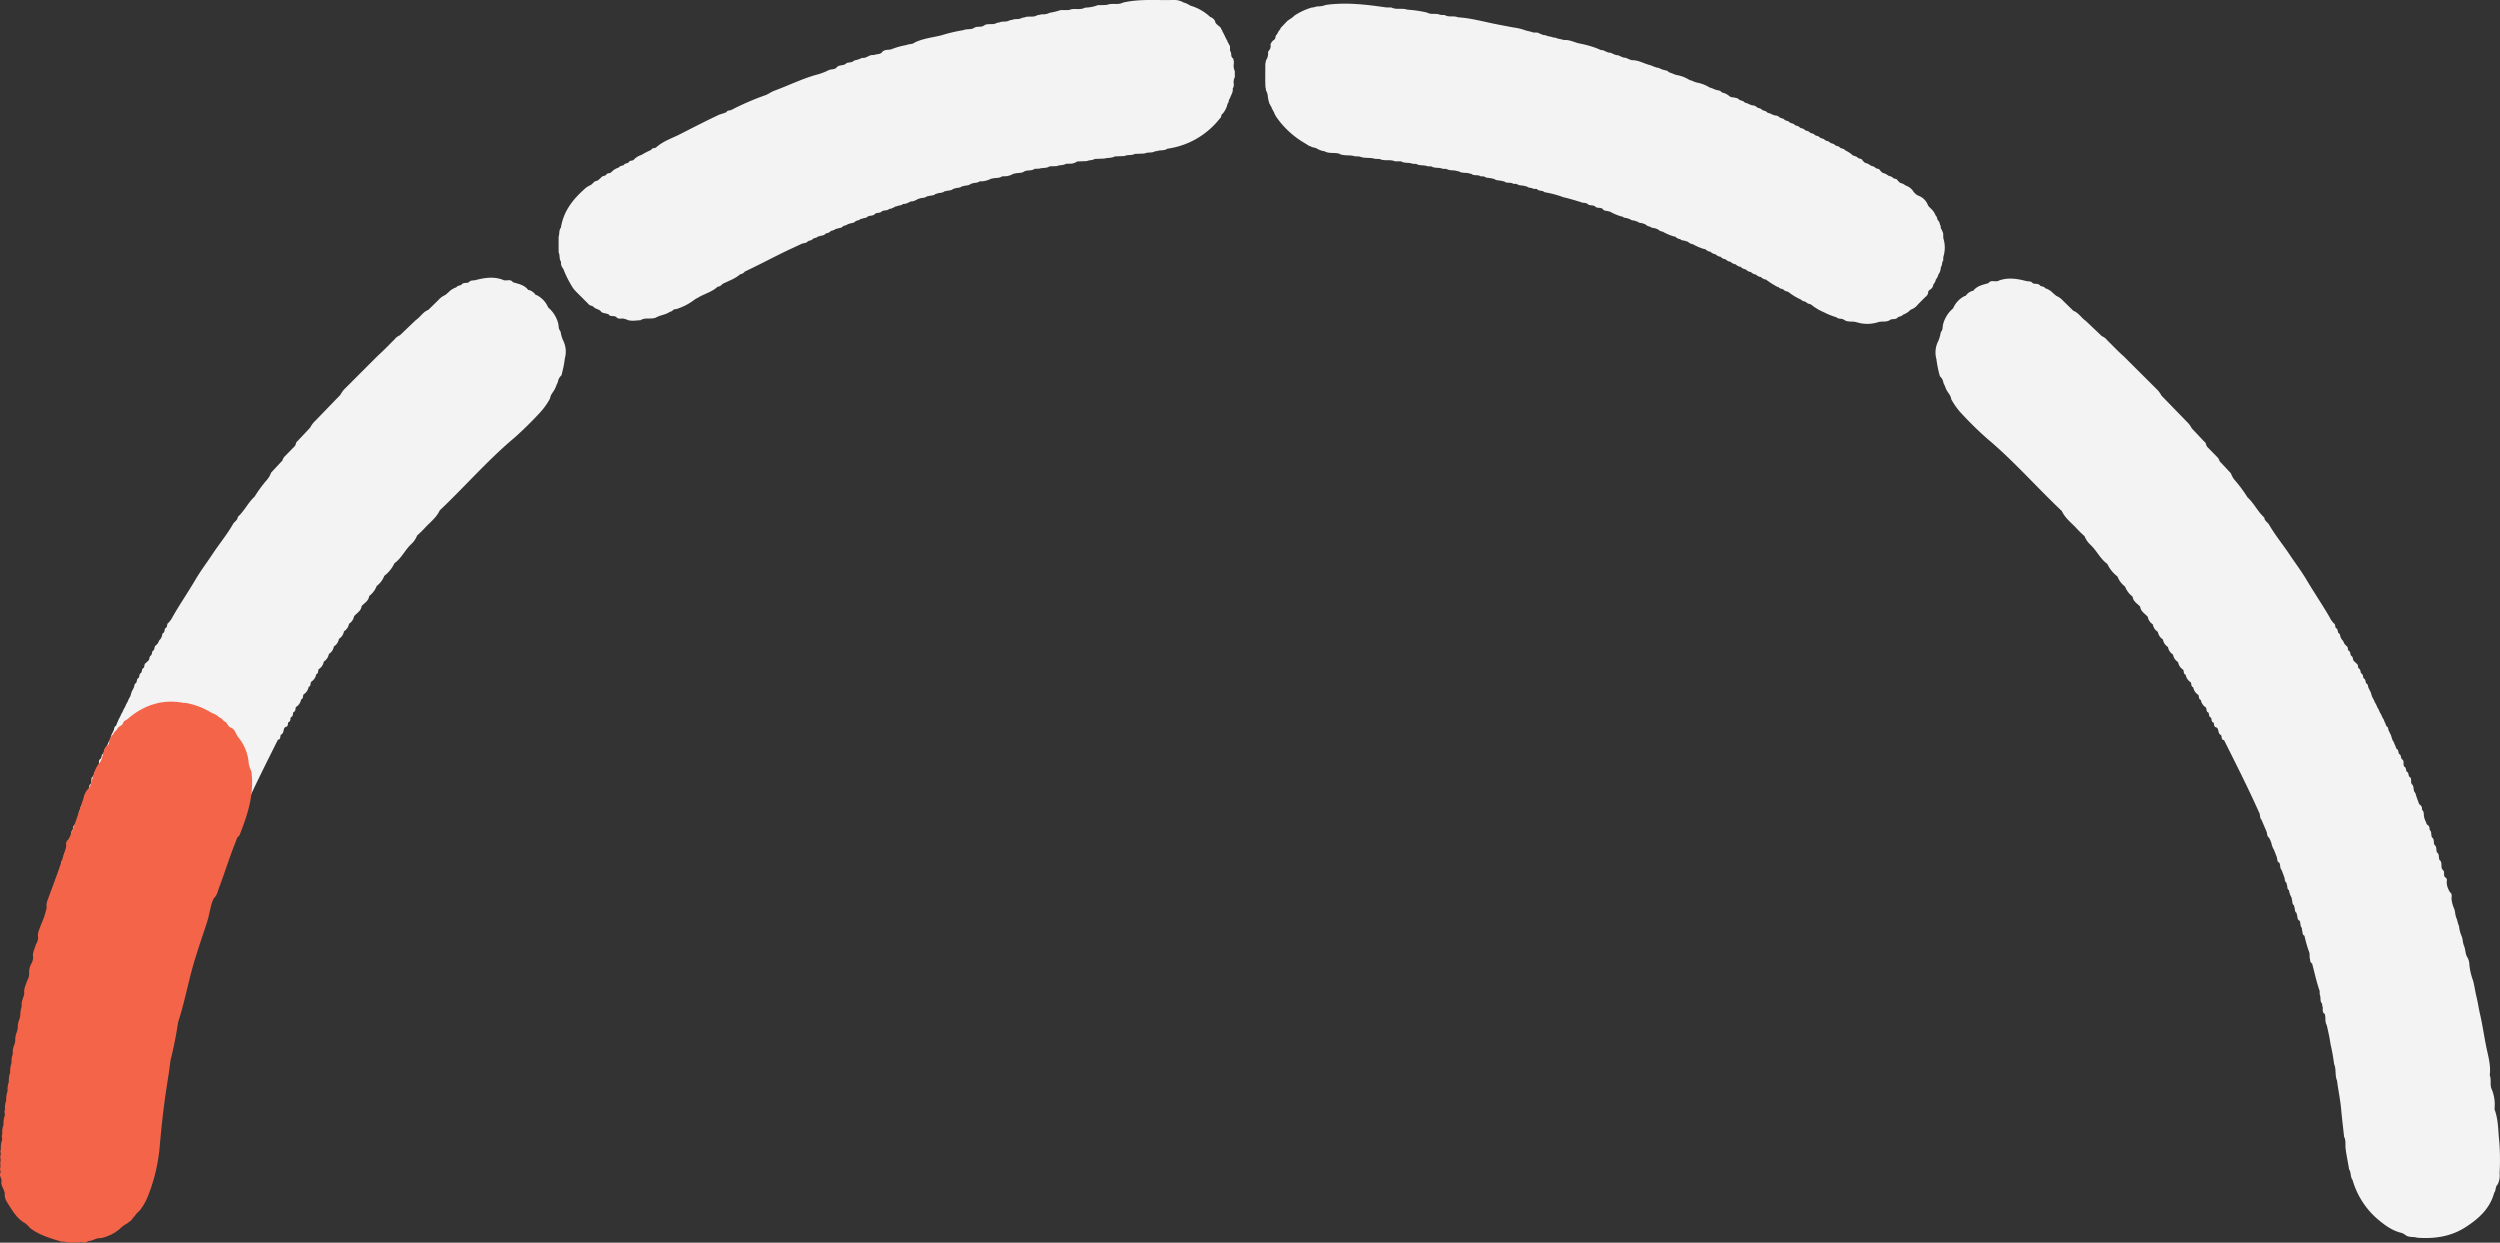 <svg xmlns="http://www.w3.org/2000/svg" id="SORE_BAIXO_P" data-name="SORE BAIXO P" width="708.781" height="352.312" viewBox="0 0 708.781 352.312"><rect x="0" y="0" width="708.781" height="352.312" fill="#333333" stroke="none"/><defs><style>      .cls-1 {        fill: #f3f3f3;      }      .cls-1, .cls-2 {        fill-rule: evenodd;      }      .cls-2 {        fill: #f46448;      }    </style></defs><path id="Forma_1_copiar" data-name="Forma 1 copiar" class="cls-1" d="M840,634.236l0.033,1.293c0.21,0.53.014,1.214,0.612,1.6l0.07-.033c0.7,2.623,1.254,5.286,2.152,7.856l0.015,0.993c0.44,0.808-.063,1.859.675,2.588l0.048,0.6c0.387,0.711-.217,1.692.625,2.279l0.053-.021c0.418,1.047-.028,2.254.611,3.26,0.391,1.75.8,3.5,1.043,5.274a58.107,58.107,0,0,1,1.029,5.749c0.671,1.494.179,3.191,0.824,4.69,0.357,2.733.936,5.429,1.182,8.185,0.23,2.579.553,5.154,0.823,7.732,0.576,1.046.3,2.2,0.427,3.3,0.227,1.988.7,3.938,0.982,5.918,0.647,0.9.3,2.126,0.989,3.011a23.063,23.063,0,0,0,6.877,10.94c2.12,1.8,4.3,3.474,7.1,4.116a4.248,4.248,0,0,1,1.066.61c0.984,0.736,2.213.381,3.284,0.729,4.847,0.363,9.517-.29,13.66-2.948,3.709-2.381,6.959-5.256,8.166-9.768,0.561-.7.288-1.741,0.988-2.385a5.507,5.507,0,0,0,.556-3.083,72.252,72.252,0,0,0-.072-8.87c-0.368-3.048-.226-6.19-1.3-9.143a1.265,1.265,0,0,1-.052-0.526,11.506,11.506,0,0,0-.732-5.175c-0.728-1.306-.086-2.825-0.643-4.16,0.364-2.677-.41-5.3-0.934-7.812-0.66-3.169-1.09-6.4-1.831-9.563-0.372-1.586-.608-3.354-1.008-4.942-0.376-1.491-.539-3.038-0.957-4.53a18.022,18.022,0,0,1-1.044-4.484,4.262,4.262,0,0,0-.706-2.336c-0.482-.94-0.386-2.036-0.8-2.994-0.416-.919-0.3-1.974-0.737-2.886a9.468,9.468,0,0,1-.7-2.805c-0.364-.7-0.417-1.512-0.738-2.231-0.394-.906-0.282-1.94-0.72-2.835a9.055,9.055,0,0,1-.634-2.365c-0.109-.643.251-1.346-0.254-1.936l0.046,0.058a2.156,2.156,0,0,1-.627-0.92,4.748,4.748,0,0,1-.545-2.4,1.056,1.056,0,0,0-.215-1c-0.972-.461-0.2-1.571-0.81-2.167l0.049,0.052c-1.01-.738-0.04-2.19-1.062-2.923l0.009,0.008c-0.37-.674.042-1.61-0.725-2.15l0.009,0.008c-0.37-.674.042-1.611-0.726-2.151l0.009,0.008c-0.37-.674.043-1.61-0.725-2.151l0.009,0.008c-0.361-.679.021-1.6-0.7-2.16a1.382,1.382,0,0,0-.723-1.483,3.055,3.055,0,0,1-.337-0.834,4.5,4.5,0,0,1-.565-2.03,1.781,1.781,0,0,0-.524-1.366,1.39,1.39,0,0,0-.723-1.483,3.382,3.382,0,0,1-.349-0.865,18.667,18.667,0,0,1-.762-2.254l-0.322-.479c-0.357-.651-0.047-1.514-0.667-2.082l-0.029-.023c-0.517-.614.171-1.617-0.689-2.12l-0.028-.023c-0.366-.4-0.094-1.115-0.691-1.4l-0.026-.023c-0.365-.4-0.093-1.116-0.691-1.406l-0.025-.021c-0.516-.615.174-1.62-0.691-2.121l-0.026-.022c-0.365-.4-0.093-1.118-0.691-1.407l-0.025-.022c-0.365-.4-0.093-1.116-0.691-1.406l-0.025-.023a1.926,1.926,0,0,1-.334-0.808c-0.3-.452-0.378-1.014-0.7-1.457-0.439-.669-0.423-1.519-0.876-2.181q-0.129-.284-0.257-0.569c-0.326-.414-0.087-1.1-0.673-1.389l-0.024-.022a1.748,1.748,0,0,1-.32-0.788c-0.3-.427-0.377-0.956-0.656-1.392-0.319-.419-0.419-0.947-0.7-1.388-0.331-.424-0.422-0.968-0.71-1.415-0.338-.433-0.427-0.99-0.724-1.445-0.333-.457-0.439-1.027-0.751-1.5-0.482-.675-0.435-1.566-0.921-2.24l-0.257-.567c-0.326-.414-0.085-1.1-0.676-1.388l-0.021-.021c-0.364-.4-0.089-1.123-0.7-1.406l-0.02-.021c-0.363-.405-0.088-1.123-0.7-1.408l-0.021-.02c-0.366-.4-0.077-1.137-0.716-1.4l-0.01-.008c-0.355-.406-0.057-1.111-0.648-1.41l-0.794-.775c-0.326-.413-0.085-1.1-0.677-1.386l-0.02-.021c-0.364-.405-0.088-1.124-0.7-1.408l-0.019-.02c-0.376-.39-0.067-1.1-0.662-1.389a0.522,0.522,0,0,1-.2-0.258c-0.556-.325-0.494-1.086-1.016-1.435q-0.147-.257-0.292-0.513c-0.327-.412-0.084-1.1-0.68-1.383l-0.019-.02c-0.361-.406-0.086-1.125-0.7-1.409l-0.019-.02c-0.375-.391-0.066-1.106-0.665-1.39a0.518,0.518,0,0,1-.2-0.256,5.231,5.231,0,0,1-.912-1.365c-2.069-3.587-4.411-7-6.518-10.571-1.5-2.541-3.319-4.932-4.964-7.4-1.87-2.807-4.038-5.408-5.717-8.341-0.4-.7-1.32-1.063-1.344-2.015-1.89-1.673-2.92-4.059-4.789-5.75l0,0a35.825,35.825,0,0,0-3.486-4.726,6.122,6.122,0,0,1-1.189-2.049l-3.236-3.466a2.525,2.525,0,0,0-.7-1.2q-1.421-1.447-2.839-2.9c-0.332-.419-0.228-1.07-0.745-1.39l-3.594-3.812a6.746,6.746,0,0,0-1.423-1.9l-7.173-7.39a6.873,6.873,0,0,0-1.427-1.895l-9.281-9.251c-1.637-1.434-3.118-3.028-4.672-4.547a3.623,3.623,0,0,0-1.526-1.162l-4.549-4.327c-1.263-.838-2.015-2.3-3.51-2.854l-2.938-2.86a5.194,5.194,0,0,0-1.922-1.38l-0.945-.811a5.134,5.134,0,0,0-2.183-1.351l0.012,0.017c-0.329-.543-0.973-0.468-1.445-0.731l0.012,0.017c-0.518-.808-1.475-0.366-2.143-0.746l0.008,0.006c-0.555-.755-1.484-0.367-2.175-0.706l0.012,0.018c-2.5-.614-4.99-0.968-7.487-0.013l0.011-.012c-0.882.558-2.14-.407-2.887,0.706l0,0c-1.562.465-3.218,0.742-4.309,2.146a0.147,0.147,0,0,1-.223.035,3.658,3.658,0,0,0-1.925,1.391,0.147,0.147,0,0,1-.218.041,6.929,6.929,0,0,0-3.354,3.541l0.008-.007a8.786,8.786,0,0,0-2.826,4.432c-0.22.691-.028,1.483-0.52,2.109a1.85,1.85,0,0,0-.214.457,8.969,8.969,0,0,1-.642,2.238,7.055,7.055,0,0,0-.55,5.127,33.8,33.8,0,0,0,.992,4.893,2.87,2.87,0,0,1,.976,1.727c0.051,0.153.1,0.308,0.15,0.463,0.321,0.466.41,1.037,0.684,1.525,0.414,0.949,1.307,1.656,1.4,2.767a19.117,19.117,0,0,0,2.653,3.79,100.689,100.689,0,0,0,7.534,7.41c7.566,6.332,14.027,13.783,21.179,20.531l-0.009-.01c0.866,1.89,2.48,3.168,3.88,4.6a33.494,33.494,0,0,0,2.578,2.547l-0.009-.011a6.427,6.427,0,0,0,1.666,2.429c1.776,1.657,2.765,4,4.792,5.437l-0.009-.011a9.493,9.493,0,0,0,2.888,3.574l-0.014-.011a6.479,6.479,0,0,0,2.163,2.868l-0.014-.011a6.473,6.473,0,0,0,2.164,2.868l-0.016-.009c0.151,1.383,1.354,1.977,2.165,2.866l-0.016-.01c0.148,1.383,1.366,1.969,2.156,2.873l-0.011-.011a3.148,3.148,0,0,0,1.454,2.147l-0.016-.009a3.118,3.118,0,0,0,1.448,2.152l-0.015-.01a3.114,3.114,0,0,0,1.449,2.152l-0.016-.009a3.114,3.114,0,0,0,1.449,2.152l-0.016-.009a3.119,3.119,0,0,0,1.447,2.152l-0.015-.009a3.114,3.114,0,0,0,1.45,2.151l-0.016-.009a3.108,3.108,0,0,0,1.449,2.152l-0.016-.01c0.3,0.453-.015,1.214.733,1.438l-0.017-.009a3.111,3.111,0,0,0,1.449,2.152l-0.016-.01c0.3,0.453-.014,1.214.733,1.438l-0.016-.009a3.11,3.11,0,0,0,1.448,2.152l-0.016-.009c0.3,0.452-.013,1.212.733,1.438l-0.016-.01a3.109,3.109,0,0,0,1.449,2.152l-0.016-.01c0.3,0.453-.014,1.214.733,1.438l-0.016-.009c0.3,0.453-.015,1.213.732,1.438l-0.016-.01c0.3,0.453-.014,1.214.733,1.438l-0.016-.009c0.3,0.427-.031,1.2.757,1.354,0.615,0.232.535,0.835,0.7,1.31a1.305,1.305,0,0,0,.712.916l-0.017-.009c0.318,0.45-.064,1.321.854,1.41,3.37,6.763,6.806,13.493,9.873,20.4,0.474,0.636.124,1.547,0.718,2.143l1.473,3.435c0.224,0.511,0,1.189.581,1.567a5.712,5.712,0,0,1,.853,2,5.366,5.366,0,0,0,.657,1.57l0.775,2c0.21,0.529.02,1.208,0.6,1.6l0.074-.032c0.469,0.638.119,1.548,0.718,2.143q0.374,1.014.746,2.03c0.243,0.5,0,1.181.6,1.545l0.129,0.572c0.223,0.513-.007,1.195.588,1.57q0.065,0.287.13,0.571a5.409,5.409,0,0,0,.654,1.574q0.032,0.286.061,0.571c0.224,0.513-.008,1.2.59,1.57,0.042,0.19.085,0.381,0.127,0.572,0.223,0.514-.009,1.2.592,1.57,0.041,0.191.083,0.382,0.124,0.573,0.21,0.529.017,1.212,0.609,1.6l0.072-.033c0.463,0.639.115,1.549,0.718,2.142,0.009,0.2.017,0.4,0.026,0.607,0.231,0.513.026,1.2,0.619,1.568l0.071-.033A36.669,36.669,0,0,0,840,634.236Z" transform="translate(-185.219 -364)"></path><path id="Forma_2" data-name="Forma 2" class="cls-1" d="M359.905,453.832l-0.121-.085-0.148.01c-0.574-.348-1.432.137-1.862-0.634l-0.118-.086-0.146.006c-0.6-.3-1.357-0.16-1.87-0.688-0.54-.77-1.632-0.679-2.2-1.411-0.4-.335-1.035-0.235-1.356-0.723l-3.548-3.544a8,8,0,0,1-1.388-1.876,28.015,28.015,0,0,1-2.2-4.524,3.654,3.654,0,0,1-.638-1.166l-0.072-.968c-0.543-.774-0.2-1.773-0.645-2.571V431.12c0.305-.835.029-1.818,0.649-2.573,0.688-4.441,3.184-7.793,6.426-10.7a5.937,5.937,0,0,1,2.059-1.393l0.78-.691c0.314-.5.953-0.393,1.352-0.731l0.779-.69c0.339-.509.984-0.419,1.423-0.73h0c0.246-.669.989-0.373,1.4-0.723l0.011-.01a4.8,4.8,0,0,1,2.171-1.378l-0.009.017c0.325-.541.964-0.464,1.43-0.728l-0.009.017c0.309-.546.968-0.435,1.4-0.75h0c0.246-.67.989-0.374,1.4-0.722l0.01-.01a4.754,4.754,0,0,1,2.172-1.379l-0.01.018a20.423,20.423,0,0,1,2.821-1.462h0c0.247-.671.99-0.375,1.4-0.721l0.009-.009c1.993-1.777,4.535-2.587,6.848-3.769,3.668-1.875,7.339-3.756,11.066-5.519a19.308,19.308,0,0,0,1.972-.656l0.006-.007c0.289-.647,1-0.392,1.454-0.678l-0.009.015a75.74,75.74,0,0,1,9.621-4.168c0.851-.3,1.632-0.936,2.476-1.246,3.927-1.445,7.693-3.3,11.731-4.482a17.009,17.009,0,0,0,3.7-1.354c0.69-.357,1.562-0.123,2.195-0.672,0.7-1.056,2.2-.422,2.946-1.386,0.732-.19,1.561-0.088,2.152-0.709a7.744,7.744,0,0,0,2.208-.743c1.229,0.248,2.1-1.044,3.333-.772,0.711-.363,1.616-0.117,2.25-0.723,0.661-.993,1.816-0.659,2.719-0.926a20.513,20.513,0,0,1,4.275-1.2c0.74-.367,1.662-0.141,2.338-0.719,2.378-1.168,5.014-1.407,7.534-2.038a48.036,48.036,0,0,1,6.3-1.478c0.89-.406,1.907-0.111,2.8-0.509a4.911,4.911,0,0,1,.435-0.247c0.82-.386,1.811.026,2.591-0.557,0.143-.088.291-0.166,0.441-0.241,1.054-.32,2.225.11,3.232-0.506,0.249-.073.514-0.063,0.761-0.146,0.882-.39,1.921,0,2.77-0.558,0.25-.08.517-0.067,0.767-0.148,0.88-.4,1.918,0,2.767-0.556,0.246-.087.51-0.072,0.758-0.147,1.042-.439,2.2.021,3.245-0.433a2.21,2.21,0,0,1,.459-0.2,9.334,9.334,0,0,0,1.205-.249,3.9,3.9,0,0,0,2.079-.358,1.16,1.16,0,0,1,.476-0.121,17.532,17.532,0,0,0,2.723-.7c0.832-.03,1.665.041,2.5-0.044,1.32-.569,2.78.034,4.106-0.49a1.549,1.549,0,0,1,.521-0.174,10.452,10.452,0,0,0,3.491-.71,22.939,22.939,0,0,0,2.635-.082c1.434-.568,3.044.128,4.452-0.626,4.694-1.1,9.467-.611,14.211-0.743a5.345,5.345,0,0,1,3,.718,5.637,5.637,0,0,1,1.828.857,13.906,13.906,0,0,1,5.709,3.238,2.454,2.454,0,0,1,1.34,1.092c0.111,0.881.88,1.226,1.424,1.754,0.369,0.276.359,0.8,0.708,1.09a0.523,0.523,0,0,0,.05.332c0.313,0.307.319,0.8,0.66,1.09a0.53,0.53,0,0,0,.051.332c0.313,0.307.318,0.8,0.66,1.09a0.521,0.521,0,0,0,.051.333c0.312,0.306.317,0.8,0.659,1.088l0.009,1.4c0.582,0.6.041,1.66,0.878,2.158a3.5,3.5,0,0,1,.185,1.574,3.5,3.5,0,0,0,.287,2q0.009,0.849.017,1.7a3.278,3.278,0,0,0-.306,1.982,1.873,1.873,0,0,1-.3,1.271c0.177,1.061-.519,1.875-0.794,2.808-0.434.391-.21,1.078-0.656,1.463a6.463,6.463,0,0,1-1.389,2.866c-0.573.264-.258,1.051-0.788,1.34a22.857,22.857,0,0,1-14.885,8.587c-0.877.621-1.959,0.336-2.9,0.656l-0.655.1c-0.913.542-2.023,0.135-2.949,0.615l-2.734.1c-0.913.542-2.024,0.136-2.951,0.615l-2.732.1c-0.912.549-1.987,0.318-2.951,0.616l-2.732.1c-0.679.453-1.53,0.279-2.241,0.615l-2.731.1a3.891,3.891,0,0,1-1.532.614l-1.664.044c-0.788.529-1.777,0.275-2.6,0.667l-2.013.051c-0.877.626-1.959,0.343-2.907,0.657l-1.355.054c-0.85.645-1.941,0.3-2.852,0.694h0c-0.864.663-1.955,0.353-2.9,0.675l-0.15,0-0.143.049a5.544,5.544,0,0,1-1.891.668l-1.3.051c-0.878.626-1.96,0.344-2.908,0.656l-0.151,0-0.142.05a6.75,6.75,0,0,1-2.218.678l-0.975.038c-0.638.54-1.509,0.295-2.2,0.657l-0.149,0-0.141.05c-0.628.588-1.5,0.381-2.215,0.68l-0.14-.03-0.135.049c-0.625.573-1.506,0.308-2.194,0.674l-0.149,0-0.14.05c-0.627.59-1.5,0.382-2.215,0.682l-0.14-.031-0.135.048c-0.624.575-1.506,0.31-2.2,0.675l-0.148,0-0.14.05c-0.626.592-1.5,0.383-2.215,0.682l-0.14-.03-0.135.048c-0.625.574-1.506,0.312-2.2,0.674l-0.148,0-0.138.051a6.1,6.1,0,0,1-1.513.679l-0.618.032a6.055,6.055,0,0,1-1.514.678l-0.618.032c-0.5.522-1.259,0.348-1.822,0.7l-0.156-.028-0.153.043a6.147,6.147,0,0,1-1.51.681l-0.138-.03-0.133.048c-0.591.6-1.5,0.253-2.136,0.715l0,0c-0.54.622-1.527,0.155-2.039,0.842-0.547.466-1.292,0.271-1.889,0.571l0.009-.017c-0.466.585-1.25,0.379-1.809,0.73l-0.153-.03-0.149.045c-0.377.455-1.027,0.338-1.453,0.692l0.011-.015c-0.465.585-1.249,0.379-1.809,0.73l-0.152-.029-0.149.044c-0.378.455-1.027,0.339-1.453,0.691l0.011-.015c-0.465.587-1.249,0.381-1.81,0.73l-0.152-.03-0.148.044c-0.376.458-1.027,0.341-1.453,0.693l0.011-.015c-0.341.512-1.014,0.367-1.432,0.726l0.011-.015c-0.478.582-1.255,0.4-1.835,0.721l-0.14-.024-0.135.046c-0.375.46-1.026,0.342-1.453,0.694l0.011-.016c-0.34.514-1.014,0.368-1.432,0.727l0.011-.016c-0.479.584-1.255,0.4-1.839,0.721l-3.112,1.443c-4.329,2.055-8.552,4.325-12.885,6.374a1.9,1.9,0,0,1-1.323.76c-1.468,1.337-3.367,1.889-5.072,2.795a1.813,1.813,0,0,1-1.321.745c-1.457,1.362-3.37,1.9-5.077,2.809l-1.316.742a16.548,16.548,0,0,1-5.422,2.817c-0.723-.141-1.017.723-1.682,0.718-1.217.9-2.8,0.92-4.065,1.7-1.4.507-2.981-.151-4.315,0.717-1.359.023-2.74,0.41-4.051-.266l-0.128-.059-0.138.032C361.683,454,360.582,454.779,359.905,453.832Z" transform="translate(-185.219 -364)"></path><path id="Forma_3" data-name="Forma 3" class="cls-1" d="M611.674,415.426l-0.149-.038-0.152.029c-0.808-.388-1.808-0.077-2.55-0.7l-0.15-.038-0.152.028c-0.809-.384-1.8-0.083-2.55-0.695l-0.993-.026c-0.762-.587-1.835-0.017-2.572-0.692l-0.151-.038-0.152.027c-1.031-.5-2.27-0.026-3.262-0.7l-0.151-.038-0.153.028c-1.036-.473-2.263-0.063-3.264-0.7l-1.014-.01c-1.036-.474-2.263-0.063-3.264-0.7l-1.014-.01c-1.036-.474-2.263-0.064-3.263-0.7l-1.016-.009c-1.036-.475-2.262-0.064-3.262-0.7l-1.731-.01c-1.38-.625-2.953.017-4.326-0.654l-1.377-.058c-1.406-.458-2.946-0.034-4.327-0.655L569.3,408.3c-1.413-.441-2.955-0.038-4.342-0.656l0.027-.053c-1.393-.441-2.942.058-4.279-0.715a5.556,5.556,0,0,1-2.079-.722c-0.557-.394-1.318-0.242-1.854-0.691l-0.14-.04-0.144.019c-0.727-.471-1.461-0.932-2.209-1.371a25.27,25.27,0,0,1-7.123-6.792c-0.274-.363-0.42-0.8-0.685-1.168a0.29,0.29,0,0,0-.039-0.26c-0.258-.369-0.413-0.8-0.674-1.165a0.289,0.289,0,0,0-.04-0.259c-0.257-.37-0.412-0.8-0.672-1.166a0.289,0.289,0,0,0-.041-0.259,8.281,8.281,0,0,1-.336-1.588,3.919,3.919,0,0,0-.536-1.8A2.778,2.778,0,0,0,544,388.75c-0.119-2.165-.037-4.329-0.047-6.49,0-.382.168-0.74,0.172-1.12a3.32,3.32,0,0,0,.58-2.406l0.26-.385a1.943,1.943,0,0,0,.455-1.752,2.65,2.65,0,0,1,1.035-1.331c0.545-.334.217-1.108,0.737-1.455l0.669-1.191c0.392-.221.36-0.754,0.732-0.991L550,370.143c0.65-.663,1.571-0.981,2.173-1.706l-0.027.026a18.381,18.381,0,0,1,5.041-2.349c0.581,0.059,1.083-.318,1.656-0.3a6.437,6.437,0,0,0,2.271-.417c5.7-.8,11.347-0.114,16.985.691a14.011,14.011,0,0,0,1.588.029c1.427,0.736,3.047.088,4.5,0.623a33.808,33.808,0,0,1,5.609.818c1.139,0.685,2.487.12,3.66,0.609,0.466,0.154.96,0.019,1.429,0.136,1.142,0.657,2.49.074,3.654,0.6,3.816,0.224,7.475,1.3,11.2,2.014,1.548,0.3,3.1.6,4.647,0.879a15.291,15.291,0,0,1,3.071.722c0.765,0.313,1.609.353,2.372,0.675,0.43,0.07.864,0.019,1.3,0.05,0.518,0.245,1.056.445,1.583,0.672a5.977,5.977,0,0,1,.731.088c0.668,0.361,1.454.316,2.136,0.628a4.118,4.118,0,0,1,.759.1c0.721,0.345,1.537.346,2.273,0.636,1.52-.177,2.858.6,4.266,0.926a31.812,31.812,0,0,1,4.563,1.213c0.555,0.195,1.09.441,1.631,0.673,0.236,0.048.48,0.033,0.715,0.085a10.894,10.894,0,0,0,1.487.645,4.384,4.384,0,0,1,.685.08,9.721,9.721,0,0,0,1.463.634,3.932,3.932,0,0,1,.684.082,9.749,9.749,0,0,0,1.478.635,2.944,2.944,0,0,1,.705.091,7.458,7.458,0,0,0,1.592.637c1.919-.059,3.524,1.039,5.318,1.433a13.652,13.652,0,0,0,1.848.694,2.3,2.3,0,0,1,.474.072,6.774,6.774,0,0,0,1.776.655,1.647,1.647,0,0,1,1.068.538l0-.006a3.581,3.581,0,0,0,.86.3,5.838,5.838,0,0,0,1.786.6,10.024,10.024,0,0,1,3.062,1.236l-0.006-.007a3.658,3.658,0,0,0,.861.3,5.84,5.84,0,0,0,1.786.605,10.1,10.1,0,0,1,3.063,1.234l0-.006a3.009,3.009,0,0,0,.839.292,5.693,5.693,0,0,0,1.7.6,1.655,1.655,0,0,1,1.032.534l0,0a2.686,2.686,0,0,0,.825.285,5.213,5.213,0,0,1,1.308.791l0,0c0.506,0.484,1.205.312,1.791,0.526a1.652,1.652,0,0,1,1.068.538l0-.006c0.448,0.3,1.084.219,1.431,0.717l0,0a2.725,2.725,0,0,0,.828.287,6.925,6.925,0,0,0,1.455.6,1.663,1.663,0,0,1,1.286.543l0,0c0.448,0.3,1.084.219,1.431,0.717l0,0c0.447,0.3,1.083.219,1.43,0.717l0,0a2.726,2.726,0,0,0,.828.288,6.976,6.976,0,0,0,1.455.6,1.669,1.669,0,0,1,1.286.542l0,0c0.447,0.3,1.084.22,1.43,0.718l0,0c0.447,0.3,1.083.22,1.43,0.717l0-.005c0.446,0.3,1.082.221,1.43,0.716l0,0c0.445,0.3,1.082.221,1.428,0.717l0,0c0.446,0.3,1.081.221,1.43,0.715l0,0c0.445,0.3,1.081.222,1.429,0.717l0,0c0.446,0.3,1.082.223,1.43,0.716l0,0c0.445,0.3,1.081.223,1.429,0.716l0,0c0.444,0.3,1.08.223,1.428,0.716l0,0c0.445,0.3,1.081.223,1.43,0.715l0,0c0.444,0.3,1.079.223,1.429,0.715l0,0c0.444,0.3,1.08.223,1.428,0.717l0,0c0.439,0.308,1.1.2,1.412,0.745l-0.014-.015a8.627,8.627,0,0,1,2.171,1.408l0,0c0.443,0.3,1.078.225,1.429,0.713l0,0c0.427,0.337,1.155.167,1.391,0.824l0.676,0.627a3.3,3.3,0,0,1,1.5.688v0c0.441,0.306,1.076.226,1.427,0.714v0c0.426,0.338,1.154.167,1.389,0.826l0.678,0.624a3.355,3.355,0,0,1,1.5.688h0c0.438,0.311,1.086.216,1.417,0.733l-0.007-.01c0.443,0.315,1.162.156,1.4,0.815l0.683,0.623a3.069,3.069,0,0,1,1.485.707l-0.008-.009a4.154,4.154,0,0,1,2.117,1.529,3.774,3.774,0,0,0,1.424,1.324,4.6,4.6,0,0,1,2.878,2.879l0.633,0.7a5.03,5.03,0,0,1,1.508,2.125l-0.009-.01c0.49,0.353.343,1.026,0.722,1.434l-0.009-.01c0.479,0.383.383,1.037,0.707,1.493,0.012,0.211.025,0.422,0.037,0.633a7.22,7.22,0,0,1,.676,1.5q0.019,0.674.038,1.346a8.823,8.823,0,0,1,0,5.342l-0.033,1.015c-0.44.532-.188,1.311-0.654,1.833-0.022.213-.044,0.425-0.067,0.638a4.023,4.023,0,0,1-.646,1.5,0.326,0.326,0,0,0-.058.305,5.607,5.607,0,0,1-.656,1.12,0.329,0.329,0,0,0-.057.305,5.664,5.664,0,0,1-.656,1.12,0.327,0.327,0,0,0-.057.3,2.088,2.088,0,0,1-.8,1.082,1.021,1.021,0,0,0-.622,1.056,2.084,2.084,0,0,1-.806,1.081l-2.063,2.071a4.344,4.344,0,0,1-2.11,1.525l0,0a5.282,5.282,0,0,1-2.165,1.411l0.009-.015c-0.329.536-.97,0.46-1.435,0.728l0.01-.016c-0.529.8-1.47,0.376-2.148,0.728l0.009-.017c-1.06.86-2.413,0.309-3.562,0.741l0.007-.009a10.063,10.063,0,0,1-6.033-.015l0.008,0.016c-1.16-.407-2.5.1-3.581-0.713l0.008,0.008c-0.642-.46-1.555-0.111-2.147-0.72l0.008,0.008a19.778,19.778,0,0,1-3.573-1.432l0.007,0.007a14.83,14.83,0,0,1-3.572-2.144l0.007,0.008c-0.453-.289-1.089-0.214-1.434-0.718l0.007,0.006c-0.452-.29-1.089-0.214-1.433-0.719l0.007,0.007a15.4,15.4,0,0,1-3.572-2.142l0.006,0.006c-0.451-.292-1.087-0.216-1.433-0.718l0.007,0.006c-0.454-.293-1.091-0.218-1.44-0.719l-0.118-.052-0.126.026a24.369,24.369,0,0,1-3.321-2.112l-0.118-.051-0.127.026a2.723,2.723,0,0,1-1.181-.686l-0.119-.051-0.128.025a2.76,2.76,0,0,1-1.179-.685l-0.12-.052-0.128.025a2.758,2.758,0,0,1-1.178-.686l-0.12-.051-0.127.025a2.784,2.784,0,0,1-1.179-.684L680,440.3l-0.129.024a2.8,2.8,0,0,1-1.176-.685l-0.121-.051-0.13.024a2.816,2.816,0,0,1-1.175-.685l-0.121-.052-0.129.025a2.828,2.828,0,0,1-1.176-.684l-0.122-.051-0.131.023a2.843,2.843,0,0,1-1.173-.685l-0.122-.051-0.131.024a2.865,2.865,0,0,1-1.173-.685l-0.122-.051-0.131.024a2.88,2.88,0,0,1-1.173-.684l-0.123-.051-0.131.023a2.89,2.89,0,0,1-1.172-.685l-0.123-.051-0.131.024a2.89,2.89,0,0,1-1.172-.685l-0.124-.05-0.132.023a14.446,14.446,0,0,1-3.309-1.4l-0.125-.05-0.132.023a2.955,2.955,0,0,1-1.169-.684l-0.125-.05-0.134.022c-0.563-.4-1.364-0.153-1.88-0.685l-0.125-.05-0.134.022a2.962,2.962,0,0,1-1.166-.684l-0.127-.049-0.134.022a14.783,14.783,0,0,1-3.3-1.4l-0.128-.05-0.135.022a3.024,3.024,0,0,1-1.163-.683l-0.128-.05-0.136.022c-0.56-.4-1.361-0.154-1.875-0.685L652.9,428.2l-0.135.021a3.039,3.039,0,0,1-1.163-.684l-0.129-.049-0.136.022c-0.559-.407-1.36-0.155-1.874-0.685l-0.13-.049-0.137.022c-0.558-.409-1.359-0.155-1.872-0.685l-0.13-.049-0.136.021c-0.557-.412-1.367-0.146-1.874-0.695l-0.131-.042-0.136.026a15.245,15.245,0,0,1-3.3-1.4l-0.142-.046-0.146.027c-0.493-.292-1.188-0.019-1.592-0.563-0.539-.69-1.425-0.3-2.07-0.666-0.563-.674-1.447-0.384-2.127-0.706-0.577-.695-1.5-0.372-2.187-0.735-1.611-.486-3.214-1-4.86-1.358a28.15,28.15,0,0,0-5.33-1.421l-0.38-.246c-0.593-.287-1.375-0.074-1.843-0.694l-0.989-.027c-0.55-.419-1.352-0.157-1.863-0.686l-0.146-.044-0.151.027c-0.811-.379-1.806-0.084-2.555-0.693l-0.99-.028C613.486,415.534,612.412,416.105,611.674,415.426Z" transform="translate(-185.219 -364)"></path><path id="Forma_1" data-name="Forma 1" class="cls-1" d="M239.865,634.162l-0.033,1.294c-0.21.53-.014,1.215-0.61,1.6l-0.07-.034c-0.7,2.626-1.251,5.291-2.147,7.863l-0.015,1c-0.438.808,0.063,1.86-.673,2.59l-0.048.6c-0.386.712,0.217,1.694-.624,2.282l-0.052-.021c-0.417,1.047.028,2.256-.61,3.263-0.39,1.751-.794,3.5-1.041,5.279a58.432,58.432,0,0,0-1.025,5.754c-0.67,1.5-.179,3.194-0.822,4.694-0.356,2.736-.934,5.434-1.179,8.192-0.23,2.582-.552,5.16-0.821,7.74-0.575,1.046-.3,2.2-0.426,3.3-0.226,1.989-.7,3.941-0.979,5.923-0.646.9-.3,2.128-0.987,3.014a23.1,23.1,0,0,1-6.86,10.95c-2.114,1.8-4.289,3.477-7.081,4.12a4.2,4.2,0,0,0-1.064.611c-0.982.736-2.207,0.38-3.276,0.729-4.834.363-9.493-.29-13.625-2.951-3.7-2.383-6.941-5.261-8.145-9.777-0.56-.7-0.288-1.742-0.985-2.387a5.525,5.525,0,0,1-.556-3.086,72.783,72.783,0,0,1,.073-8.878c0.366-3.051.225-6.2,1.3-9.151a1.267,1.267,0,0,0,.052-0.526,11.55,11.55,0,0,1,.73-5.18c0.727-1.308.086-2.828,0.641-4.164-0.363-2.68.41-5.306,0.932-7.82,0.658-3.171,1.087-6.4,1.827-9.571,0.37-1.588.607-3.357,1-4.947,0.375-1.492.538-3.041,0.955-4.534a18.136,18.136,0,0,0,1.041-4.488,4.275,4.275,0,0,1,.7-2.338c0.481-.941.385-2.038,0.8-3,0.415-.92.3-1.976,0.735-2.889a9.454,9.454,0,0,0,.7-2.807c0.364-.7.416-1.513,0.737-2.233,0.393-.908.281-1.942,0.718-2.838a9.065,9.065,0,0,0,.632-2.367c0.109-.644-0.25-1.347.254-1.938l-0.047.058a2.159,2.159,0,0,0,.626-0.92,4.77,4.77,0,0,0,.543-2.4,1.061,1.061,0,0,1,.216-1c0.969-.462.2-1.572,0.807-2.169l-0.049.052c1.007-.738.04-2.191,1.059-2.925l-0.008.008c0.368-.675-0.043-1.612.723-2.153l-0.009.008c0.369-.674-0.043-1.611.724-2.152l-0.009.008c0.369-.675-0.043-1.612.723-2.153l-0.009.008c0.361-.68-0.021-1.6.7-2.162a1.385,1.385,0,0,1,.72-1.485,3.055,3.055,0,0,0,.337-0.834,4.525,4.525,0,0,0,.563-2.033,1.787,1.787,0,0,1,.523-1.367,1.391,1.391,0,0,1,.721-1.484,3.386,3.386,0,0,0,.348-0.866,18.628,18.628,0,0,0,.76-2.256l0.321-.479c0.356-.652.047-1.516,0.665-2.084l0.03-.023c0.515-.615-0.171-1.619.687-2.122l0.027-.023c0.366-.4.094-1.117,0.69-1.406l0.026-.022c0.364-.4.093-1.118,0.689-1.408l0.025-.021c0.515-.615-0.173-1.621.69-2.123l0.025-.022c0.364-.4.093-1.118,0.689-1.408l0.026-.022c0.364-.4.093-1.118,0.688-1.408l0.026-.023a1.945,1.945,0,0,0,.333-0.808c0.3-.453.376-1.015,0.7-1.458,0.438-.67.422-1.521,0.874-2.184,0.086-.189.171-0.379,0.257-0.569,0.324-.414.086-1.1,0.67-1.391l0.024-.022a1.748,1.748,0,0,0,.32-0.788c0.3-.428.376-0.957,0.654-1.394,0.318-.419.418-0.948,0.694-1.388,0.33-.425.421-0.97,0.708-1.416,0.337-.434.427-0.992,0.722-1.447,0.332-.458.439-1.029,0.749-1.5,0.481-.677.435-1.569,0.919-2.242l0.257-.569c0.325-.414.085-1.1,0.674-1.388l0.021-.021c0.363-.405.088-1.124,0.695-1.408l0.02-.021c0.362-.4.088-1.124,0.695-1.409l0.02-.02c0.365-.4.077-1.138,0.715-1.4l0.009-.008c0.354-.407.057-1.112,0.646-1.411l0.793-.776c0.325-.414.084-1.1,0.675-1.388l0.02-.021c0.363-.4.088-1.125,0.7-1.409l0.019-.02c0.375-.39.067-1.1,0.66-1.39a0.515,0.515,0,0,0,.2-0.259c0.555-.325.493-1.086,1.014-1.436l0.291-.514c0.326-.412.083-1.1,0.678-1.384l0.018-.019c0.361-.407.086-1.127,0.7-1.411l0.019-.02c0.374-.391.066-1.107,0.663-1.391a0.516,0.516,0,0,0,.2-0.257,5.249,5.249,0,0,0,.91-1.365c2.064-3.591,4.4-7.011,6.5-10.581,1.5-2.544,3.31-4.937,4.951-7.409,1.865-2.81,4.028-5.414,5.7-8.349,0.4-.7,1.317-1.064,1.341-2.017,1.885-1.675,2.912-4.063,4.776-5.755l0,0a35.74,35.74,0,0,1,3.478-4.73,6.156,6.156,0,0,0,1.186-2.051l3.227-3.47a2.523,2.523,0,0,1,.7-1.2l2.831-2.9c0.331-.419.227-1.071,0.744-1.391l3.584-3.816a6.742,6.742,0,0,1,1.419-1.9l7.155-7.4a6.871,6.871,0,0,1,1.424-1.9q4.627-4.63,9.257-9.259c1.633-1.436,3.11-3.031,4.66-4.552a3.622,3.622,0,0,1,1.523-1.163l4.537-4.331c1.26-.839,2.01-2.3,3.5-2.857l2.931-2.862a5.184,5.184,0,0,1,1.917-1.382l0.943-.811a5.128,5.128,0,0,1,2.177-1.353l-0.013.017c0.329-.543.972-0.468,1.442-0.731l-0.012.017c0.517-.809,1.471-0.367,2.138-0.747l-0.008.006c0.553-.756,1.48-0.367,2.169-0.707l-0.012.019c2.489-.615,4.977-0.969,7.468-0.013l-0.011-.013c0.88,0.559,2.135-.407,2.88.707l-0.005,0c1.558,0.465,3.209.742,4.3,2.147a0.148,0.148,0,0,0,.223.036,3.644,3.644,0,0,1,1.921,1.392,0.147,0.147,0,0,0,.217.041,6.928,6.928,0,0,1,3.346,3.544l-0.008-.007a8.8,8.8,0,0,1,2.818,4.436c0.22,0.692.028,1.484,0.519,2.111a1.85,1.85,0,0,1,.214.457,8.965,8.965,0,0,0,.639,2.24,7.088,7.088,0,0,1,.55,5.132,34.136,34.136,0,0,1-.99,4.9,2.863,2.863,0,0,0-.973,1.728c-0.051.154-.1,0.308-0.151,0.463-0.319.467-.408,1.038-0.681,1.527-0.413.949-1.3,1.657-1.4,2.77a19.188,19.188,0,0,1-2.646,3.793,100.515,100.515,0,0,1-7.515,7.416c-7.546,6.339-13.991,13.8-21.125,20.551l0.009-.011c-0.864,1.893-2.474,3.172-3.871,4.61a33.609,33.609,0,0,1-2.571,2.549l0.009-.011a6.436,6.436,0,0,1-1.662,2.431c-1.771,1.658-2.758,4.006-4.78,5.443l0.009-.012a9.506,9.506,0,0,1-2.88,3.578l0.014-.012a6.473,6.473,0,0,1-2.158,2.871l0.014-.011a6.484,6.484,0,0,1-2.158,2.871l0.016-.01c-0.151,1.385-1.351,1.98-2.16,2.869l0.016-.009c-0.148,1.384-1.362,1.97-2.15,2.875l0.011-.011a3.155,3.155,0,0,1-1.451,2.149l0.016-.009A3.118,3.118,0,0,1,282.718,543l0.016-.009a3.117,3.117,0,0,1-1.445,2.153l0.016-.009a3.119,3.119,0,0,1-1.445,2.154l0.015-.009a3.125,3.125,0,0,1-1.444,2.154l0.016-.009A3.122,3.122,0,0,1,277,551.58l0.016-.009a3.12,3.12,0,0,1-1.446,2.154l0.016-.01c-0.3.453,0.015,1.215-.731,1.439l0.017-.009a3.116,3.116,0,0,1-1.445,2.154l0.015-.009c-0.3.453,0.015,1.214-.731,1.439l0.017-.01a3.118,3.118,0,0,1-1.445,2.155l0.015-.01c-0.3.453,0.014,1.214-.73,1.44l0.016-.01a3.113,3.113,0,0,1-1.446,2.153l0.016-.009c-0.3.453,0.015,1.215-.731,1.439l0.016-.009c-0.3.453,0.015,1.214-.73,1.439l0.016-.009c-0.3.453,0.014,1.214-.731,1.439l0.016-.01c-0.3.428,0.031,1.2-.755,1.356-0.614.232-.533,0.836-0.7,1.311a1.3,1.3,0,0,1-.71.917l0.017-.01c-0.317.451,0.064,1.323-.851,1.413-3.362,6.768-6.789,13.5-9.849,20.419-0.472.637-.123,1.548-0.716,2.145q-0.735,1.719-1.469,3.438c-0.224.512,0,1.19-.579,1.568a5.725,5.725,0,0,0-.851,2,5.427,5.427,0,0,1-.655,1.572l-0.774,2c-0.21.529-.019,1.209-0.6,1.6l-0.073-.033c-0.467.638-.119,1.55-0.717,2.145l-0.744,2.032c-0.242.5,0,1.182-.593,1.546l-0.129.573c-0.222.514,0.008,1.2-.585,1.572-0.044.19-.087,0.381-0.13,0.571a5.458,5.458,0,0,1-.653,1.576q-0.031.285-.061,0.571c-0.223.513,0.008,1.2-.588,1.571-0.042.191-.085,0.382-0.127,0.573-0.222.514,0.009,1.2-.59,1.572-0.042.191-.083,0.381-0.124,0.572-0.21.53-.017,1.214-0.607,1.6l-0.072-.033c-0.462.64-.115,1.551-0.716,2.145l-0.027.606c-0.23.514-.025,1.2-0.617,1.571l-0.07-.034A37.013,37.013,0,0,1,239.865,634.162Z" transform="translate(-185.219 -364)"></path><path id="Forma_4" data-name="Forma 4" class="cls-2" d="M194.628,635.482A4.186,4.186,0,0,1,194,637.4a5.068,5.068,0,0,0-.509,2.589,3.933,3.933,0,0,1-.557,2.02c-0.357,1.194-1.039,2.314-.821,3.638v0c-0.2,1.218-.965,2.32-0.72,3.627v0a7.372,7.372,0,0,0-.409,2.576q-0.114.519-.227,1.038a5.4,5.4,0,0,0-.492,2.585q-0.114.519-.229,1.039a5.234,5.234,0,0,0-.478,2.61q-0.121.507-.244,1.014a4.99,4.99,0,0,0-.456,2.648h0a6.37,6.37,0,0,0-.374,2.639h0a6.339,6.339,0,0,0-.373,2.639h0a6.387,6.387,0,0,0-.374,2.639h0a6.434,6.434,0,0,0-.374,2.638h0a6.434,6.434,0,0,0-.373,2.638h0a5.674,5.674,0,0,0-.339,2.657l0.01-.016c-0.371.525,0.05,1.1-.092,1.634l-0.006.017a6.992,6.992,0,0,0-.347,2.636h0a5.709,5.709,0,0,0-.337,2.656l0.01-.016c-0.365.534,0.037,1.1-.074,1.649v0a5.734,5.734,0,0,0-.335,2.656l0.011-.016c-0.372.525,0.049,1.1-.093,1.634l-0.006.018c-0.256.541,0.1,1.091-.021,1.635l-0.007.017a4.868,4.868,0,0,0,.023,1.664l0-.012c-0.324.552,0.019,1.114-.02,1.67l0.01-.016c-0.509.845,0.317,1.538,0.269,2.33l0.007-.012c-0.29,1.372.8,2.4,0.924,3.665l0.006-.012c-0.186,1.329.612,2.367,1.226,3.35,1.2,1.925,2.441,3.889,4.538,5.032a7.78,7.78,0,0,1,1.367,1.347c2.681,2.068,5.87,2.955,9.033,3.9a3.362,3.362,0,0,1,1.494.188,23.383,23.383,0,0,0,3.541-.016c0.522-.3,1,0.128,1.511.087,0.34-.125.657-0.3,0.992-0.438a4.957,4.957,0,0,0,1.624-.438,4.346,4.346,0,0,1,1.955-.408,12.244,12.244,0,0,0,5.311-2.6,8.02,8.02,0,0,1,2.266-1.655,4.3,4.3,0,0,1,.81-0.643c0.426-.359.655-0.889,1.074-1.256,0.1-.121.189-0.246,0.277-0.375a6.381,6.381,0,0,1,1.135-1.193,15.916,15.916,0,0,0,2.224-3.686,49.317,49.317,0,0,0,3.523-14.343c0.478-5.556,1.074-11.112,1.912-16.628,0.4-2.632.852-5.254,1.137-7.9l0,0.01a108.487,108.487,0,0,0,2.161-10.88l0,0.009c1.746-5.291,2.753-10.78,4.276-16.138,1.2-4.212,2.664-8.318,4-12.471,0.7-2.181.842-4.514,1.867-6.593l0,0.01c0.955-.863,1.145-2.109,1.568-3.226,1.613-4.265,2.941-8.634,4.656-12.861q0.186-.5.371-0.994c0.14-.354.557-0.481,0.7-0.828,2.312-5.8,4.216-11.674,3.362-18.072a8.062,8.062,0,0,1-.838-3.057,13.11,13.11,0,0,0-2.967-6.735c-0.665-.907-0.888-2.357-2.254-2.724l0.011,0c-0.718-.393-0.8-1.4-1.635-1.685l0.011,0c-0.473-.294-0.686-0.927-1.315-1.018l0.011,0a5.612,5.612,0,0,0-2.3-1.368l0.011,0a20.3,20.3,0,0,0-7.634-2.873,0.217,0.217,0,0,1-.251.047c-5.879-1.148-11,.484-15.559,4.209l0-.01c-0.473.64-1.491,0.7-1.707,1.611l0,0.009c-0.348.748-1.38,0.8-1.65,1.632l0-.007c-0.286.477-.915,0.688-1.013,1.311l0-.007a4.367,4.367,0,0,0-1.282,2.379,1.042,1.042,0,0,1-.661,1.044,1.863,1.863,0,0,0-.7,1.246c-0.536,1.345-.544,2.915-1.693,4a9.736,9.736,0,0,0-1.4,3.217c-0.529,1.35-.565,2.91-1.7,4a4.943,4.943,0,0,0-1.043,2.231c-1.287,3.95-2.565,7.9-4.192,11.731a1.713,1.713,0,0,0-.7,2.016c-1.39,4.652-3.052,9.208-4.772,13.744-0.374,1.2-1.059,2.32-.817,3.654a22.654,22.654,0,0,1-1.637,4.9c-0.359,1.205-1.091,2.328-.789,3.676a4.15,4.15,0,0,1-.639,1.921C195.075,633.018,194.314,634.136,194.628,635.482Z" transform="translate(-185.219 -364)"></path></svg>